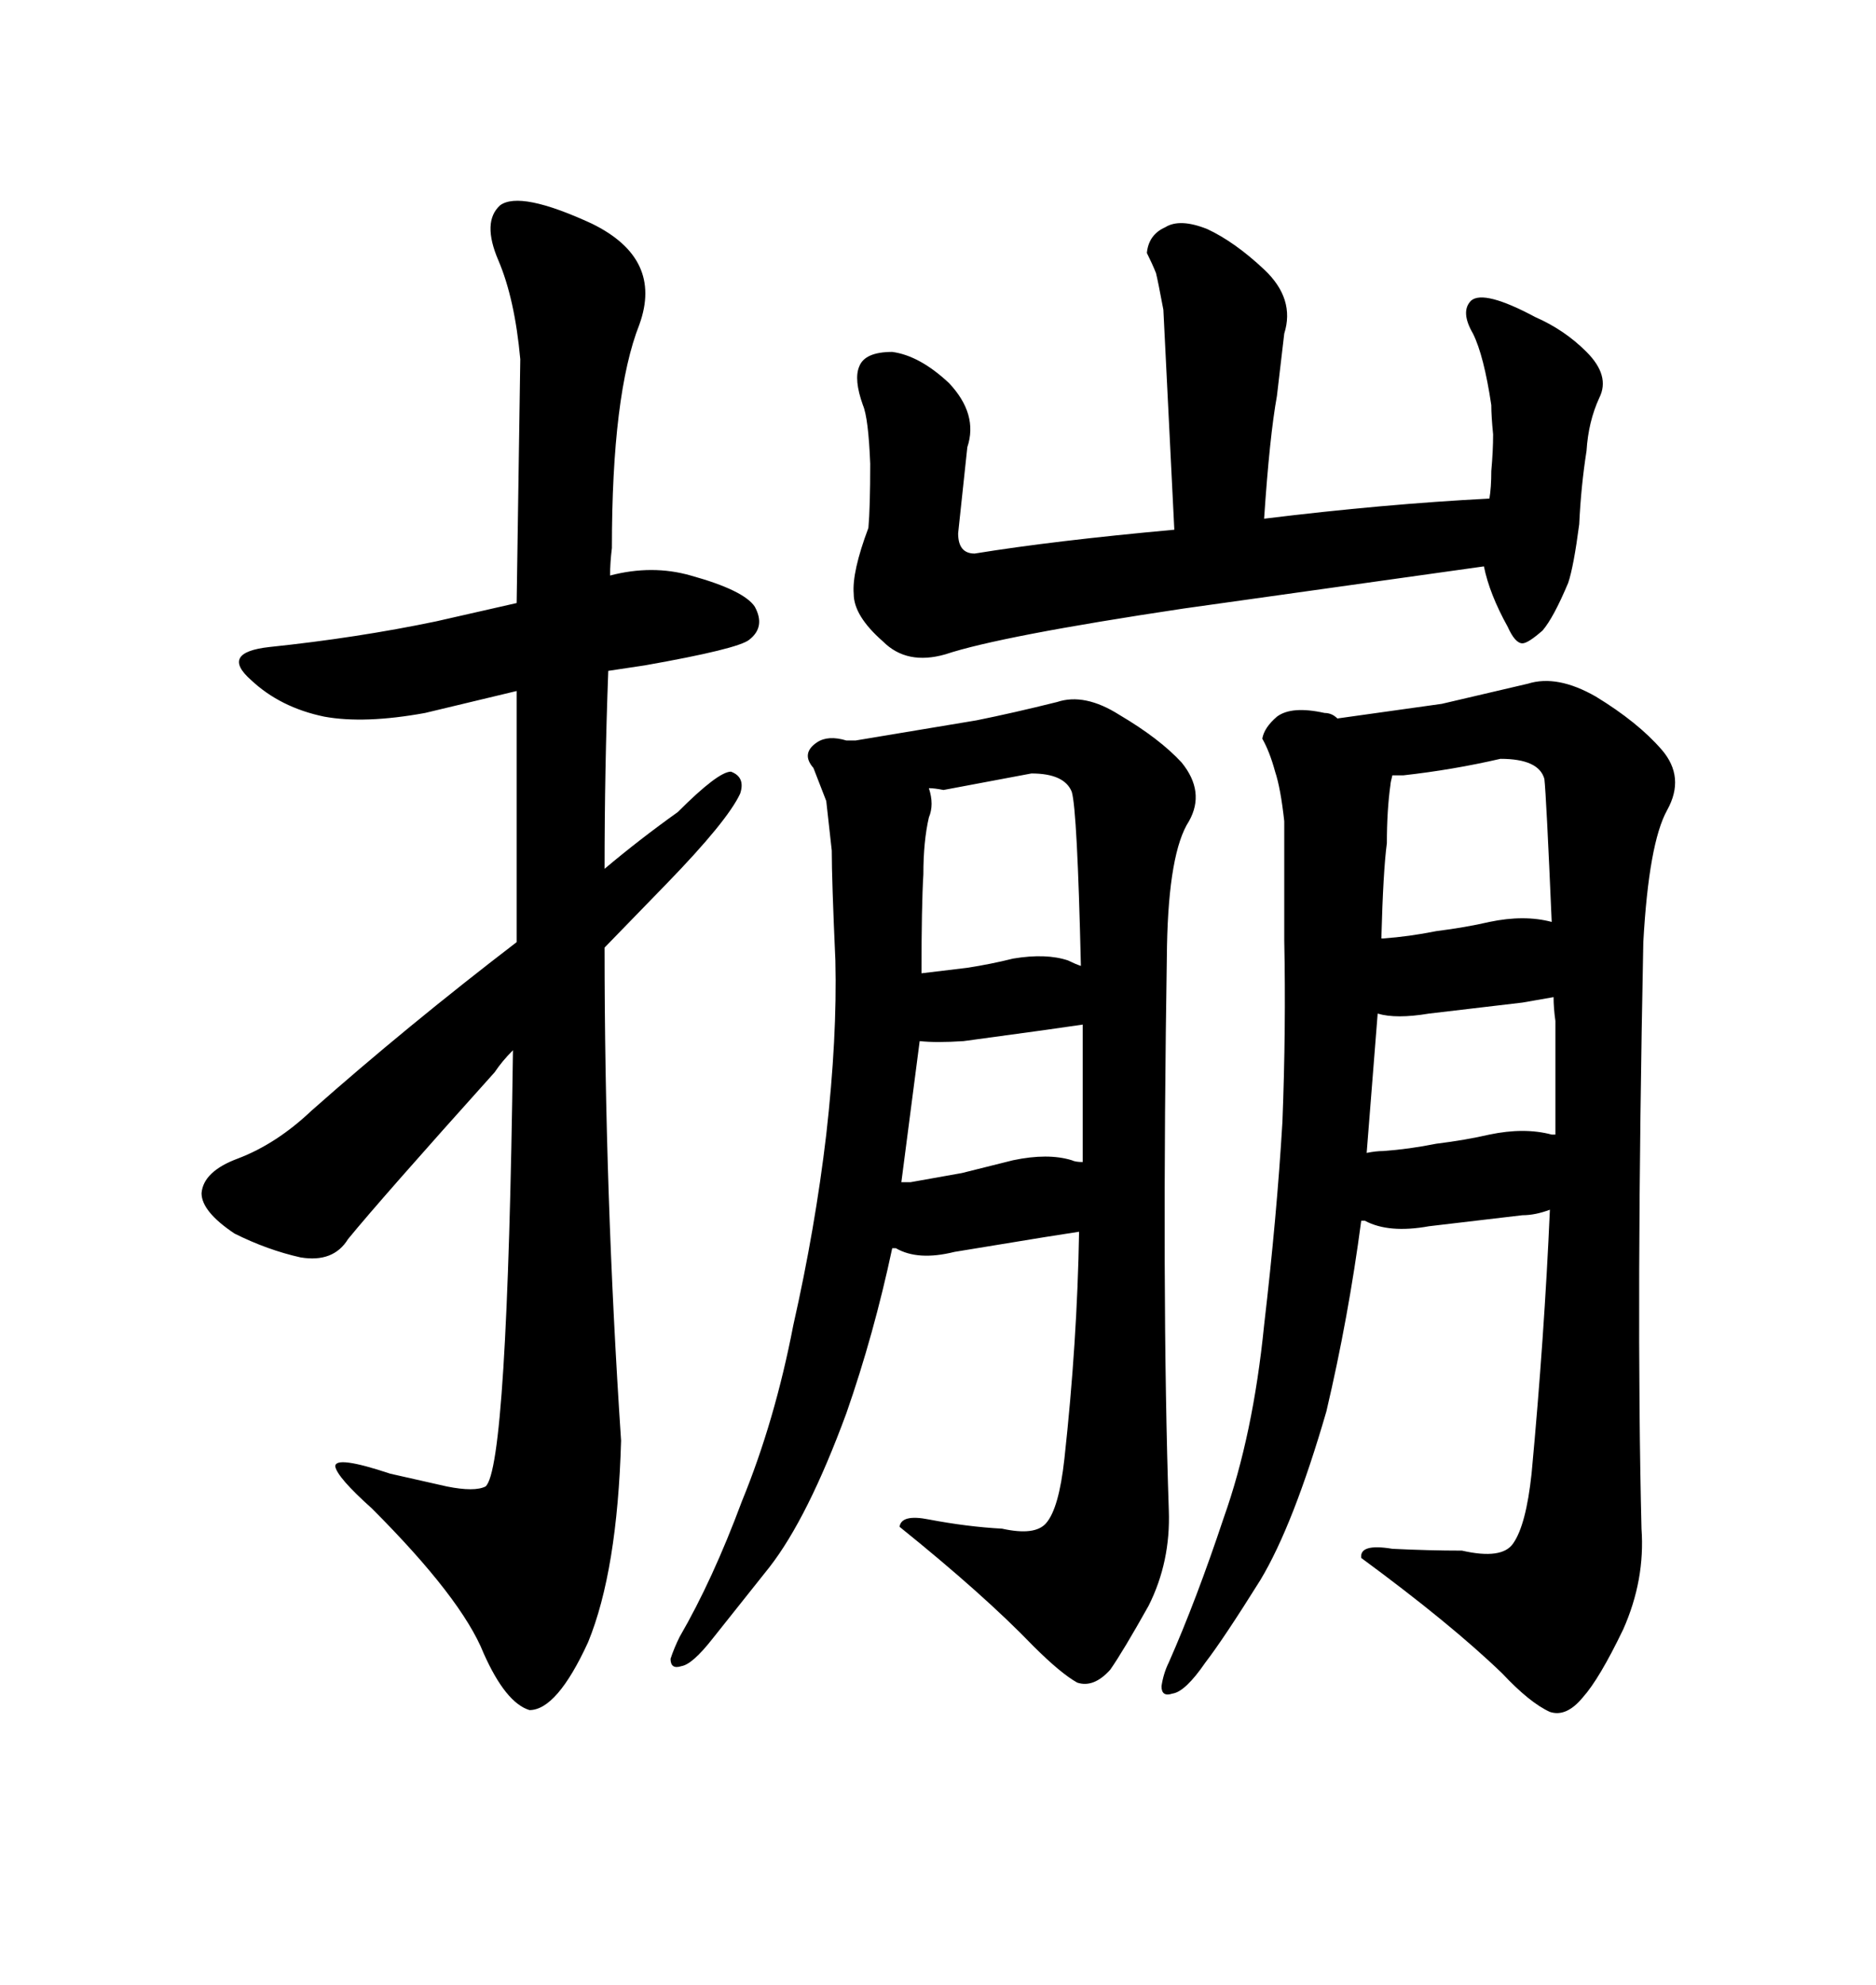 <svg xmlns="http://www.w3.org/2000/svg" xmlns:xlink="http://www.w3.org/1999/xlink" width="300" height="317.285"><path d="M99.32 230.27L99.32 230.27Q98.73 251.07 94.04 262.50L94.04 262.50Q89.06 273.34 84.67 273.34L84.67 273.34Q80.86 272.17 77.34 264.26L77.34 264.26Q73.83 255.47 59.47 241.11L59.47 241.11Q53.91 236.13 53.61 234.38L53.61 234.38Q53.61 232.62 62.40 235.55L62.40 235.55L71.48 237.60Q75.88 238.48 77.64 237.60L77.64 237.60Q81.15 234.67 82.03 167.87L82.03 167.87Q80.27 169.63 79.10 171.39L79.10 171.39Q60.94 191.60 55.66 198.05L55.66 198.05Q53.32 201.86 48.05 200.98L48.05 200.98Q42.77 199.80 37.50 197.17L37.50 197.17Q32.23 193.65 32.23 190.72L32.23 190.72Q32.52 187.21 38.09 185.16L38.09 185.16Q44.24 182.81 49.80 177.54L49.80 177.54Q65.04 164.06 82.62 150.59L82.62 150.59L82.62 110.45L67.97 113.96Q58.30 115.72 51.86 114.55L51.86 114.55Q44.82 113.09 40.14 108.69L40.14 108.69Q35.16 104.30 43.07 103.42L43.07 103.42Q57.13 101.95 69.73 99.32L69.73 99.32L82.62 96.39L83.20 57.42Q82.32 47.75 79.69 41.60L79.69 41.60Q77.05 35.45 79.98 32.81L79.98 32.81Q83.20 30.47 94.63 35.74L94.63 35.74Q106.05 41.31 102.25 51.86L102.25 51.86Q97.85 62.99 97.85 87.60L97.85 87.60Q97.56 89.94 97.56 91.99L97.56 91.99Q104.30 90.23 110.45 91.99L110.45 91.99Q118.95 94.34 120.70 96.97L120.70 96.97Q122.46 100.20 119.82 102.25L119.82 102.25Q118.07 103.71 103.13 106.35L103.13 106.35L97.27 107.23Q96.68 123.05 96.68 138.87L96.68 138.87Q102.25 134.18 108.40 129.79L108.40 129.79Q114.84 123.34 116.89 123.34L116.89 123.34Q119.24 124.22 118.36 126.86L118.36 126.86Q116.31 131.25 106.64 141.21L106.64 141.21L96.68 151.46Q96.68 190.72 99.32 230.27ZM186.91 241.41L186.91 241.41Q187.21 249.61 183.69 256.64L183.69 256.64Q179.59 263.96 177.54 266.89L177.54 266.89Q174.90 269.82 172.27 268.95L172.27 268.95Q169.63 267.48 165.23 263.09L165.23 263.09Q157.32 254.88 143.85 244.04L143.85 244.04Q144.14 241.99 148.54 242.87L148.54 242.87Q154.69 244.04 160.25 244.34L160.25 244.34Q165.53 245.51 167.29 243.46L167.29 243.46Q169.34 241.11 170.21 233.20L170.21 233.20Q172.27 214.45 172.56 196.88L172.56 196.88L166.99 197.75L152.64 200.10Q146.78 201.56 143.26 199.51L143.26 199.51L142.68 199.51Q139.75 213.28 135.35 225.88L135.35 225.88Q129.20 242.58 123.05 250.49L123.05 250.49L113.96 261.91Q110.74 266.02 108.98 266.31L108.98 266.31Q107.23 266.89 107.23 265.14L107.23 265.14Q107.81 263.38 108.69 261.62L108.69 261.62Q113.96 252.54 118.65 239.94L118.65 239.94Q123.93 227.05 126.86 211.82L126.86 211.82Q130.37 196.29 132.13 181.35L132.13 181.35Q133.89 165.82 133.59 153.52L133.59 153.52Q133.01 140.63 133.01 135.94L133.01 135.94L132.13 128.03L130.08 122.75Q128.03 120.41 130.66 118.65L130.66 118.65Q132.42 117.48 135.35 118.36L135.35 118.36L136.82 118.36L156.15 115.14Q162.01 113.96 169.04 112.21L169.04 112.21Q173.44 110.74 179.00 114.26L179.00 114.26Q185.45 118.07 188.96 121.88L188.96 121.88Q192.77 126.56 190.14 131.25L190.14 131.25Q186.91 136.23 186.62 151.17L186.62 151.17Q185.74 207.13 186.91 241.41ZM144.14 188.96L145.61 188.96L153.81 187.50L162.01 185.45Q167.58 184.28 171.39 185.45L171.39 185.45Q171.97 185.74 173.14 185.74L173.14 185.74L173.14 163.77L166.99 164.65L154.10 166.41Q149.71 166.70 147.07 166.41L147.07 166.41L144.14 188.96ZM171.39 126.56L171.39 126.56Q170.21 123.63 164.94 123.63L164.94 123.63L150.88 126.27Q149.41 125.98 148.54 125.98L148.54 125.98Q149.41 128.61 148.54 130.66L148.54 130.66Q147.66 134.47 147.66 139.75L147.66 139.75Q147.36 144.73 147.36 155.57L147.36 155.57L154.69 154.69Q158.50 154.10 162.01 153.22L162.01 153.22Q167.29 152.34 170.80 153.52L170.80 153.52Q171.97 154.10 172.85 154.39L172.85 154.39Q172.27 129.49 171.39 126.56ZM262.50 244.34L262.50 244.34Q263.09 252.54 259.57 260.45L259.57 260.45Q255.76 268.36 253.13 271.29L253.13 271.29Q250.49 274.51 247.85 273.63L247.85 273.63Q244.63 272.17 240.23 267.48L240.23 267.48Q232.03 259.57 217.68 249.02L217.68 249.02Q217.38 246.68 222.66 247.56L222.66 247.56Q228.52 247.85 233.79 247.85L233.79 247.85Q240.23 249.32 241.99 246.68L241.99 246.68Q244.04 243.75 244.92 235.55L244.92 235.55Q246.97 213.57 247.85 193.36L247.85 193.36Q245.51 194.24 243.46 194.24L243.46 194.24L228.52 196.00Q222.07 197.17 218.26 195.12L218.26 195.12L217.68 195.12Q215.63 210.64 212.11 225.59L212.11 225.59Q206.84 243.75 201.56 252.54L201.56 252.54Q195.70 261.91 192.77 265.72L192.77 265.72Q189.55 270.41 187.50 270.70L187.50 270.70Q185.74 271.29 185.74 269.53L185.74 269.53Q186.04 267.48 186.91 265.72L186.91 265.72Q191.31 255.76 195.70 242.58L195.70 242.58Q200.39 229.39 202.15 211.82L202.15 211.82Q204.20 194.24 205.08 179.30L205.08 179.30Q205.66 164.36 205.37 150.29L205.37 150.29L205.37 131.25Q204.79 125.98 203.91 123.34L203.91 123.34Q203.03 120.12 201.86 118.07L201.86 118.07Q202.15 116.31 204.20 114.55L204.20 114.55Q206.54 112.79 211.82 113.96L211.82 113.96Q212.99 113.96 213.87 114.84L213.87 114.84L230.57 112.50L244.34 109.28Q249.02 107.81 255.18 111.33L255.18 111.33Q261.91 115.43 265.72 119.82L265.72 119.82Q269.53 124.22 266.60 129.49Q263.67 134.77 262.79 150.59L262.79 150.59Q261.62 208.89 262.50 244.34ZM220.31 162.01L218.55 184.28Q220.02 183.98 221.19 183.98L221.19 183.98Q225.29 183.69 229.69 182.81L229.69 182.81Q234.38 182.23 238.18 181.35L238.18 181.35Q243.75 180.18 248.14 181.35L248.14 181.35L248.73 181.35L248.73 163.18Q248.44 161.13 248.44 159.38L248.44 159.38L243.46 160.25L228.52 162.01Q223.24 162.89 220.31 162.01L220.31 162.01ZM246.97 124.51L246.97 124.51Q246.09 121.29 239.94 121.29L239.94 121.29Q232.32 123.05 224.41 123.93L224.41 123.93L222.66 123.93Q222.36 125.10 222.36 125.39L222.36 125.39Q221.78 129.49 221.78 134.77L221.78 134.77Q221.19 139.16 220.90 150L220.90 150L221.19 150Q225.29 149.71 229.69 148.83L229.69 148.83Q234.38 148.24 238.18 147.36L238.18 147.36Q243.75 146.19 248.14 147.36L248.14 147.36Q247.27 127.15 246.97 124.51ZM237.30 90.53L189.26 97.27Q159.96 101.66 151.17 104.59L151.17 104.59Q145.02 106.35 141.21 102.54L141.21 102.54Q136.52 98.44 136.52 94.92L136.52 94.92Q136.23 91.41 138.87 84.38L138.87 84.38Q139.16 81.15 139.16 74.12L139.16 74.12Q138.87 66.80 137.99 64.75L137.99 64.75Q136.52 60.64 137.40 58.59L137.40 58.59Q138.28 56.25 142.68 56.25L142.68 56.25Q147.07 56.84 151.76 61.23L151.76 61.23Q156.45 66.21 154.69 71.48L154.69 71.48L153.22 85.25Q153.22 88.48 155.86 88.48L155.86 88.48Q168.46 86.43 187.79 84.67L187.79 84.67L186.04 49.51Q185.16 44.82 184.86 43.65L184.86 43.65Q184.28 42.19 183.40 40.43L183.40 40.43Q183.69 37.50 186.33 36.33L186.33 36.33Q188.67 34.86 193.07 36.62L193.07 36.62Q197.46 38.67 202.15 43.07L202.15 43.07Q207.13 47.75 205.37 53.32L205.37 53.32L204.20 63.28Q203.03 69.73 202.15 82.91L202.15 82.91Q221.19 80.57 238.18 79.69L238.18 79.69Q238.48 77.93 238.48 75.29L238.48 75.29Q238.77 72.07 238.77 69.43L238.77 69.43Q238.48 66.50 238.48 64.75L238.48 64.75Q237.30 56.84 235.55 53.32L235.55 53.32Q233.50 49.80 235.25 48.05L235.25 48.05Q237.30 46.29 245.51 50.68L245.51 50.68Q250.20 52.73 253.71 56.25L253.71 56.25Q257.52 60.06 255.76 63.57L255.76 63.57Q254.00 67.38 253.71 72.07L253.71 72.07Q252.83 77.64 252.54 83.79L252.54 83.79Q251.66 90.53 250.78 93.16L250.78 93.16Q248.44 98.73 246.68 100.78L246.68 100.78Q244.34 102.83 243.46 102.83L243.46 102.83Q242.29 102.83 241.11 100.20L241.11 100.20Q238.18 94.92 237.30 90.53L237.30 90.53Z"/></svg>